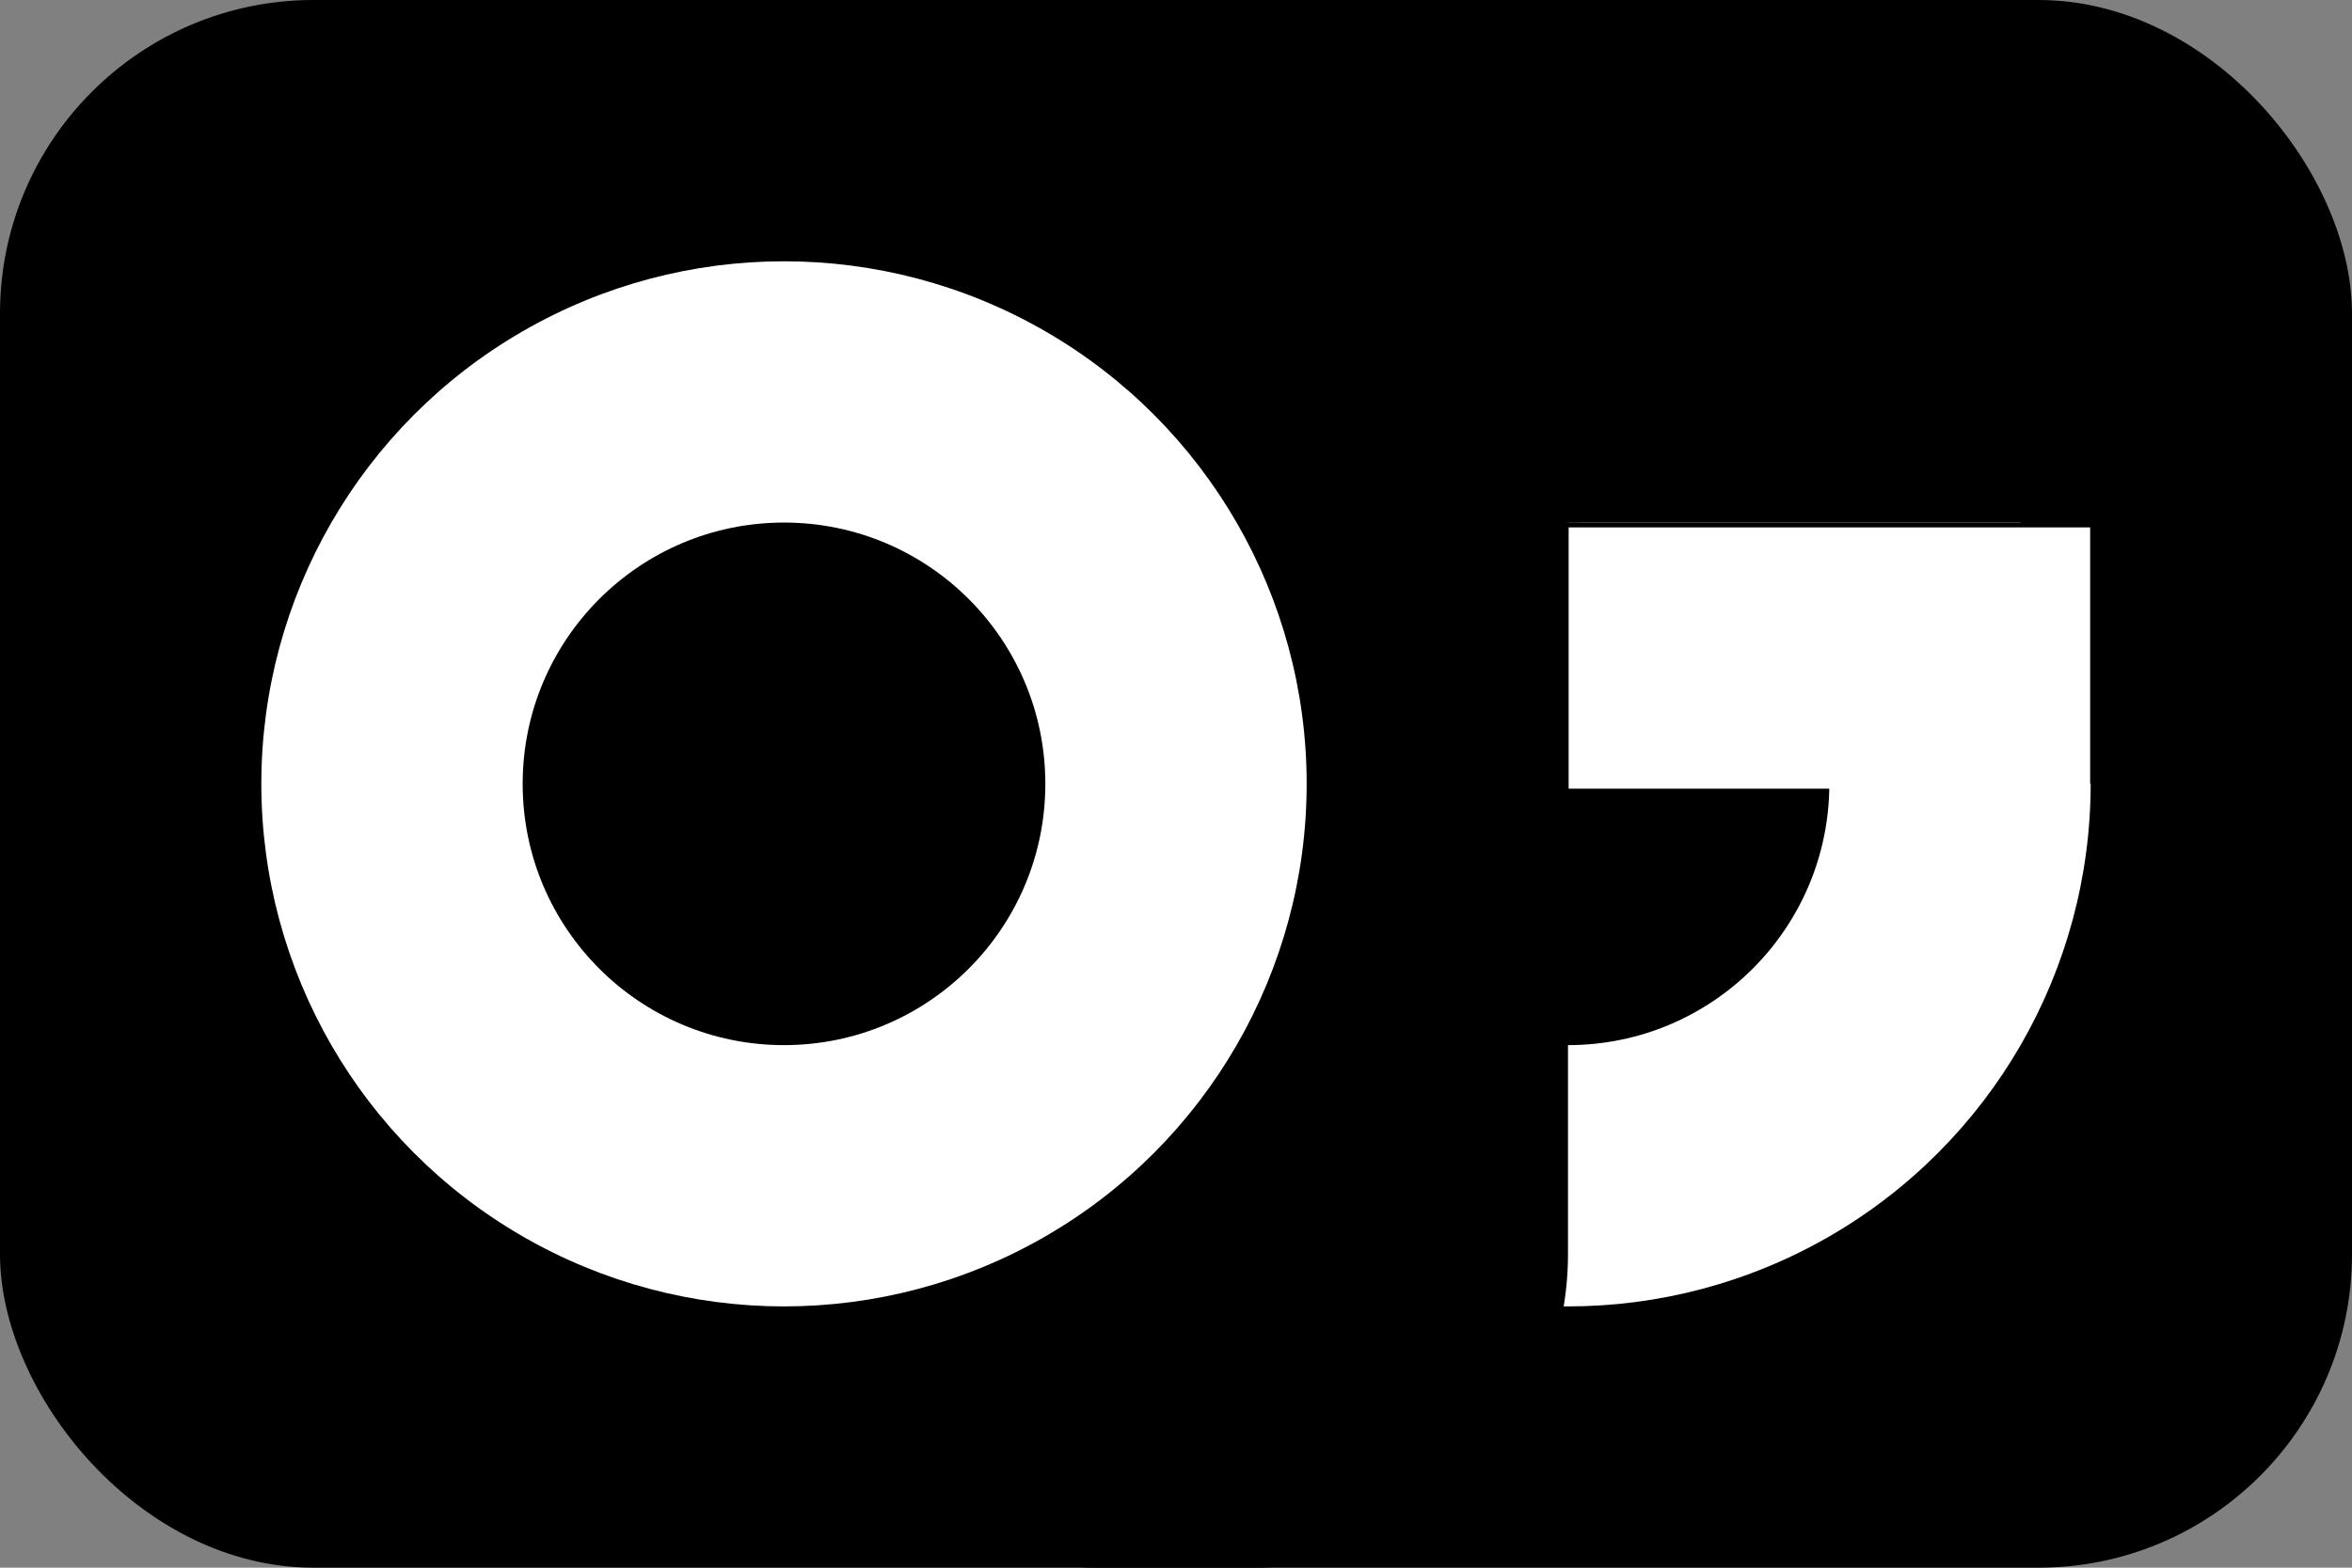 <?xml version="1.0" encoding="UTF-8"?><svg id="Layer_2" xmlns="http://www.w3.org/2000/svg" viewBox="0 0 180 120"><rect x="0" y="0" width="180" height="120" fill="#808080" stroke="none"/><defs><style>.cls-1{fill:#fff;}</style></defs><g id="Layer_1-2"><rect x="60" width="120" height="120" rx="24" ry="24"/><circle class="cls-1" cx="120" cy="60" r="40"/><circle cx="120" cy="60" r="20"/><rect width="120" height="120" rx="24" ry="24"/><circle class="cls-1" cx="60" cy="60" r="40"/><circle cx="60" cy="60" r="20"/><rect x="120" y="40" width="60" height="20"/><rect class="cls-1" x="120.05" y="40.37" width="39.91" height="20"/><rect x="114.22" y="16.35" width="45.73" height="23.65"/></g></svg>